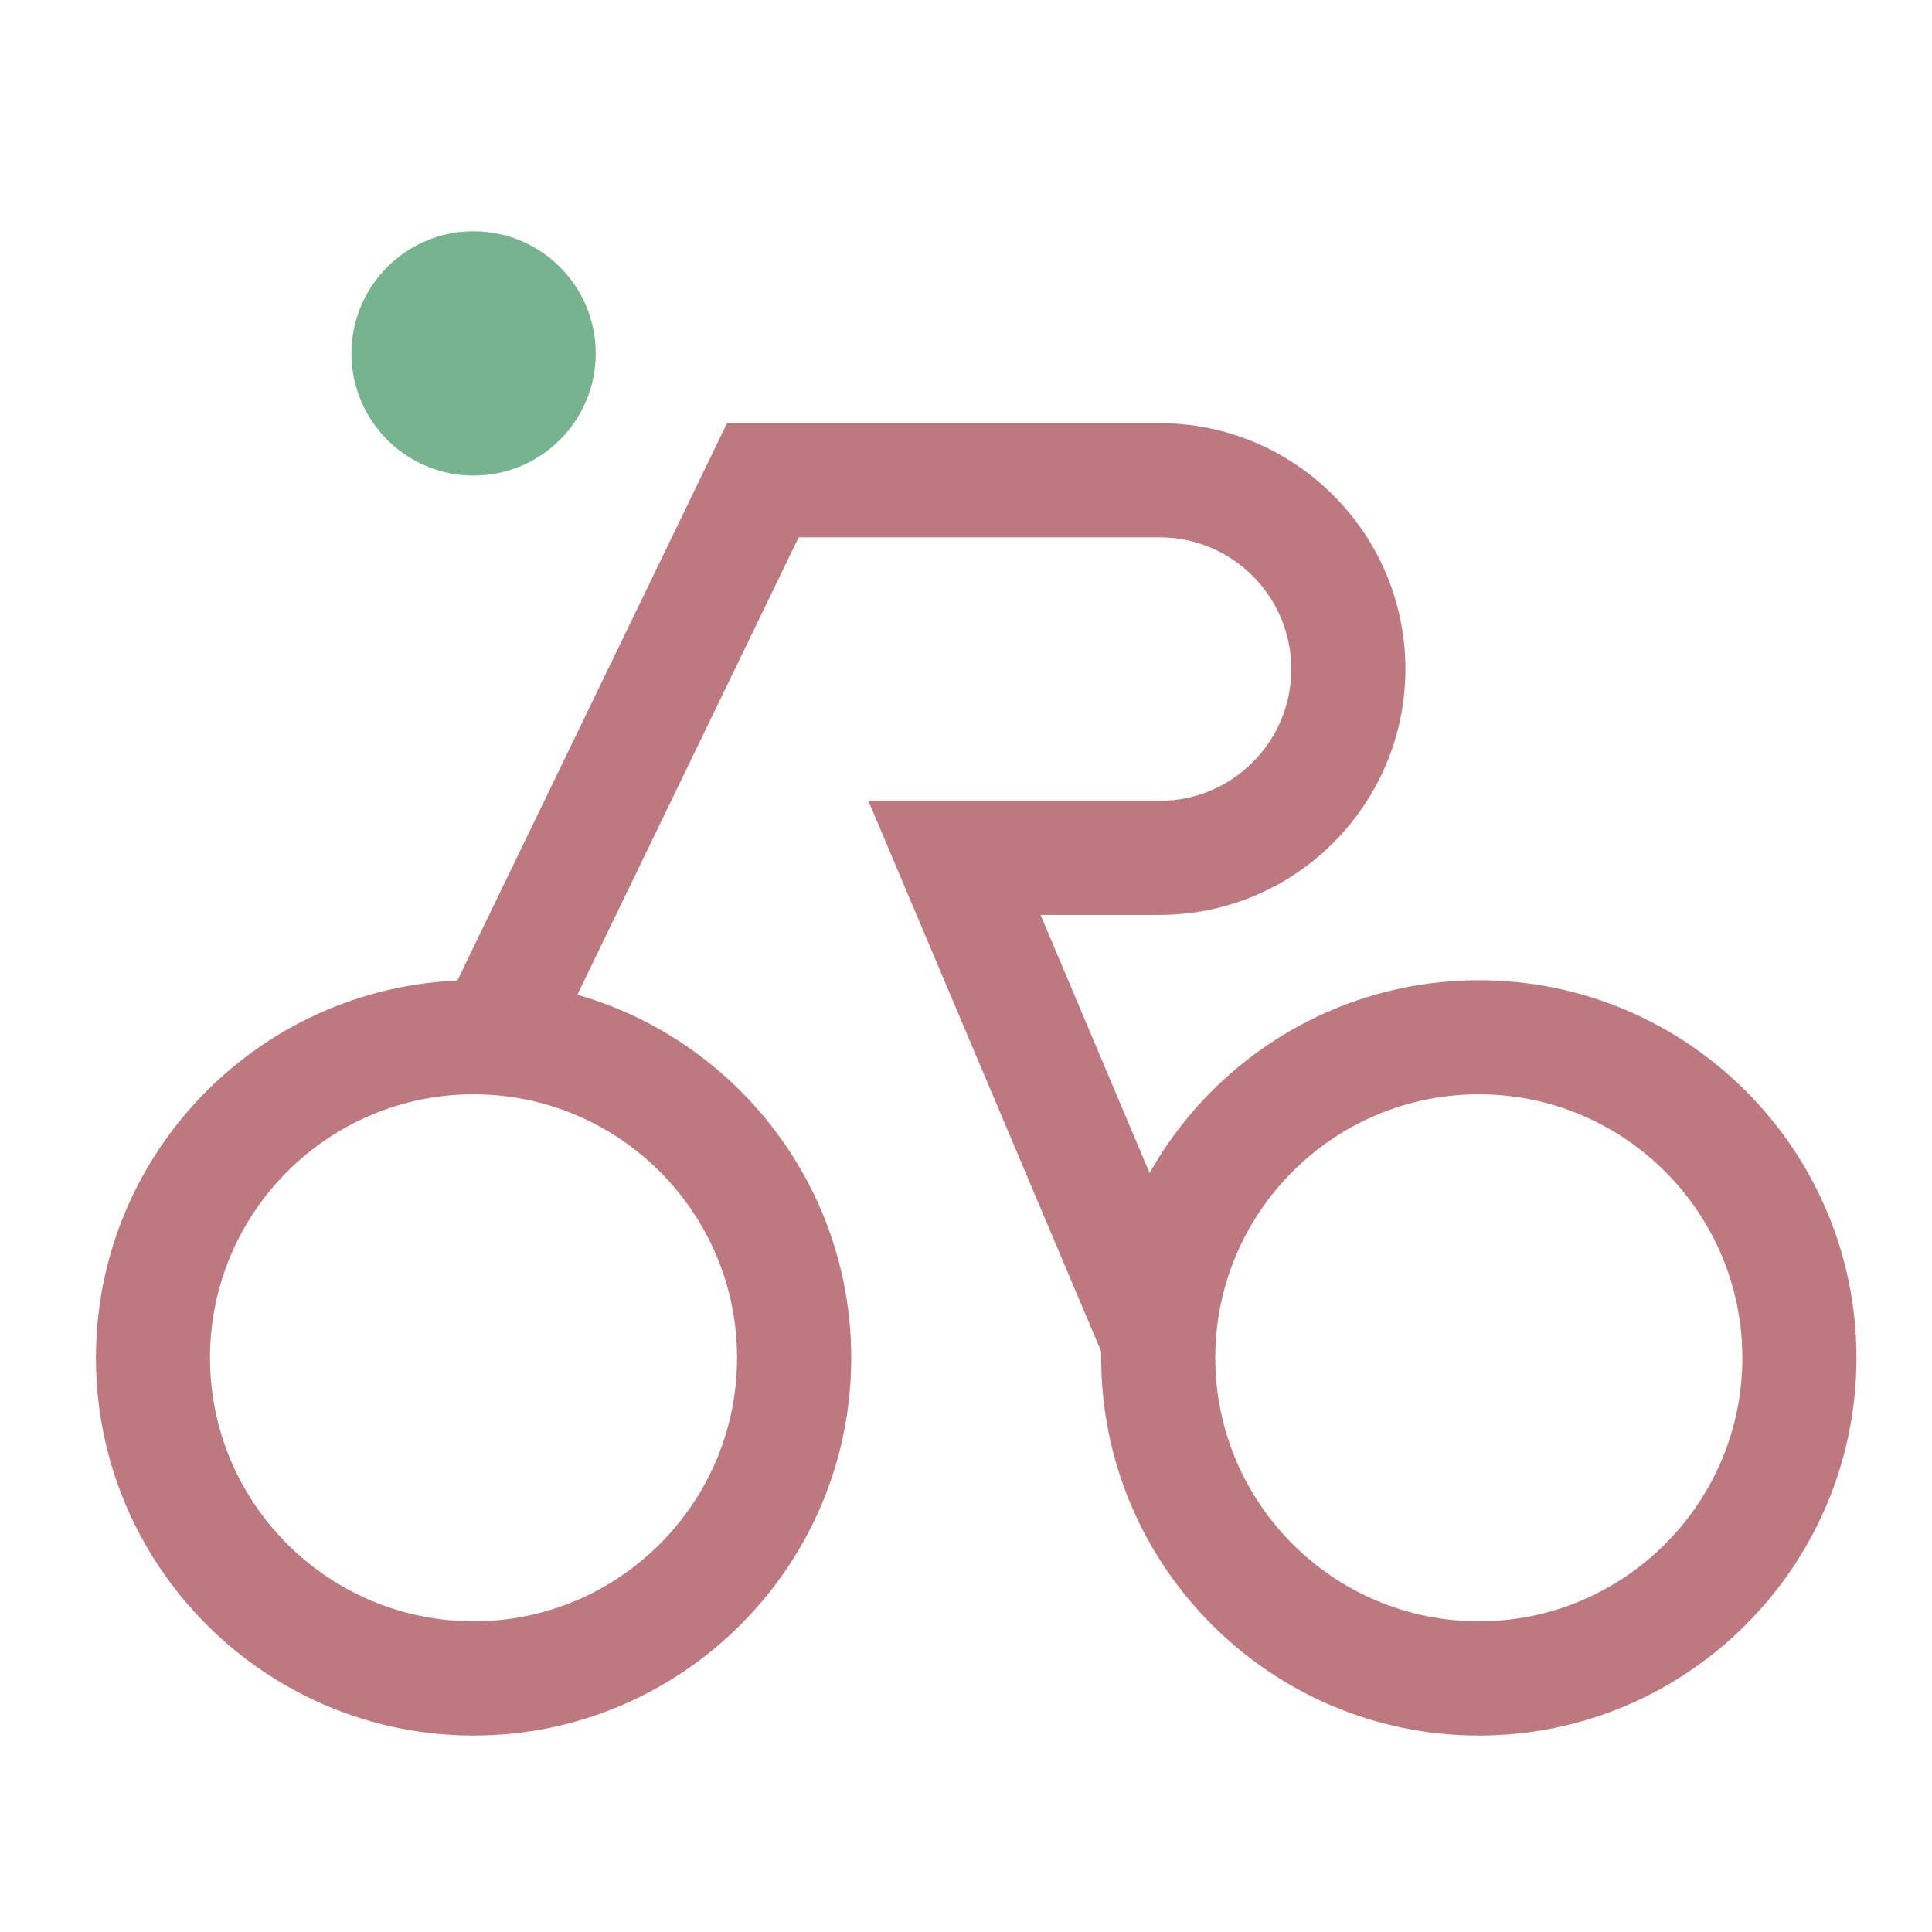 <?xml version="1.0" encoding="utf-8"?>
<!-- Generator: Adobe Illustrator 16.0.0, SVG Export Plug-In . SVG Version: 6.00 Build 0)  -->
<!DOCTYPE svg PUBLIC "-//W3C//DTD SVG 1.1//EN" "http://www.w3.org/Graphics/SVG/1.1/DTD/svg11.dtd">
<svg version="1.1" id="Calque_1" xmlns:x="http://ns.adobe.com/Extensibility/1.0/" xmlns:i="http://ns.adobe.com/AdobeIllustrator/10.0/" xmlns:graph="http://ns.adobe.com/Graphs/1.0/"
	 xmlns="http://www.w3.org/2000/svg" xmlns:xlink="http://www.w3.org/1999/xlink" x="0px" y="0px" width="32px" height="32px"
	 viewBox="0 0 32 32" enable-background="new 0 0 32 32" xml:space="preserve">
<g>
	<path fill="#BD7880" d="M7.844,28.746c-3.448,0-6.255-2.808-6.255-6.256c0-3.449,2.807-6.254,6.255-6.254
		c3.449,0,6.255,2.805,6.255,6.254C14.1,25.938,11.293,28.746,7.844,28.746z M7.844,18.125c-2.407,0-4.366,1.958-4.366,4.365
		c0,2.406,1.958,4.364,4.366,4.364c2.406,0,4.364-1.958,4.364-4.364C12.208,20.083,10.25,18.125,7.844,18.125z"/>
</g>
<g>
	<path fill="#BD7880" d="M24.495,28.746c-3.449,0-6.256-2.808-6.256-6.256c0-3.449,2.807-6.254,6.256-6.254s6.254,2.805,6.254,6.254
		C30.749,25.938,27.944,28.746,24.495,28.746z M24.495,18.125c-2.408,0-4.366,1.958-4.366,4.365c0,2.406,1.958,4.364,4.366,4.364
		c2.406,0,4.364-1.958,4.364-4.364C28.859,20.083,26.901,18.125,24.495,18.125z"/>
</g>
<g>
	<path fill="#BD7880" d="M18.321,22.579l-3.938-9.314h4.824c1.204,0,2.181-0.979,2.181-2.182c0-1.204-0.977-2.183-2.181-2.183
		h-5.979l-4.21,8.702l-1.702-0.824l4.726-9.769h7.164c2.244,0,4.072,1.827,4.072,4.073c0,2.245-1.828,4.072-4.072,4.072h-1.971
		l2.826,6.689L18.321,22.579z"/>
</g>
<circle fill="#76B38F" cx="7.844" cy="5.854" r="2.023"/>
</svg>
